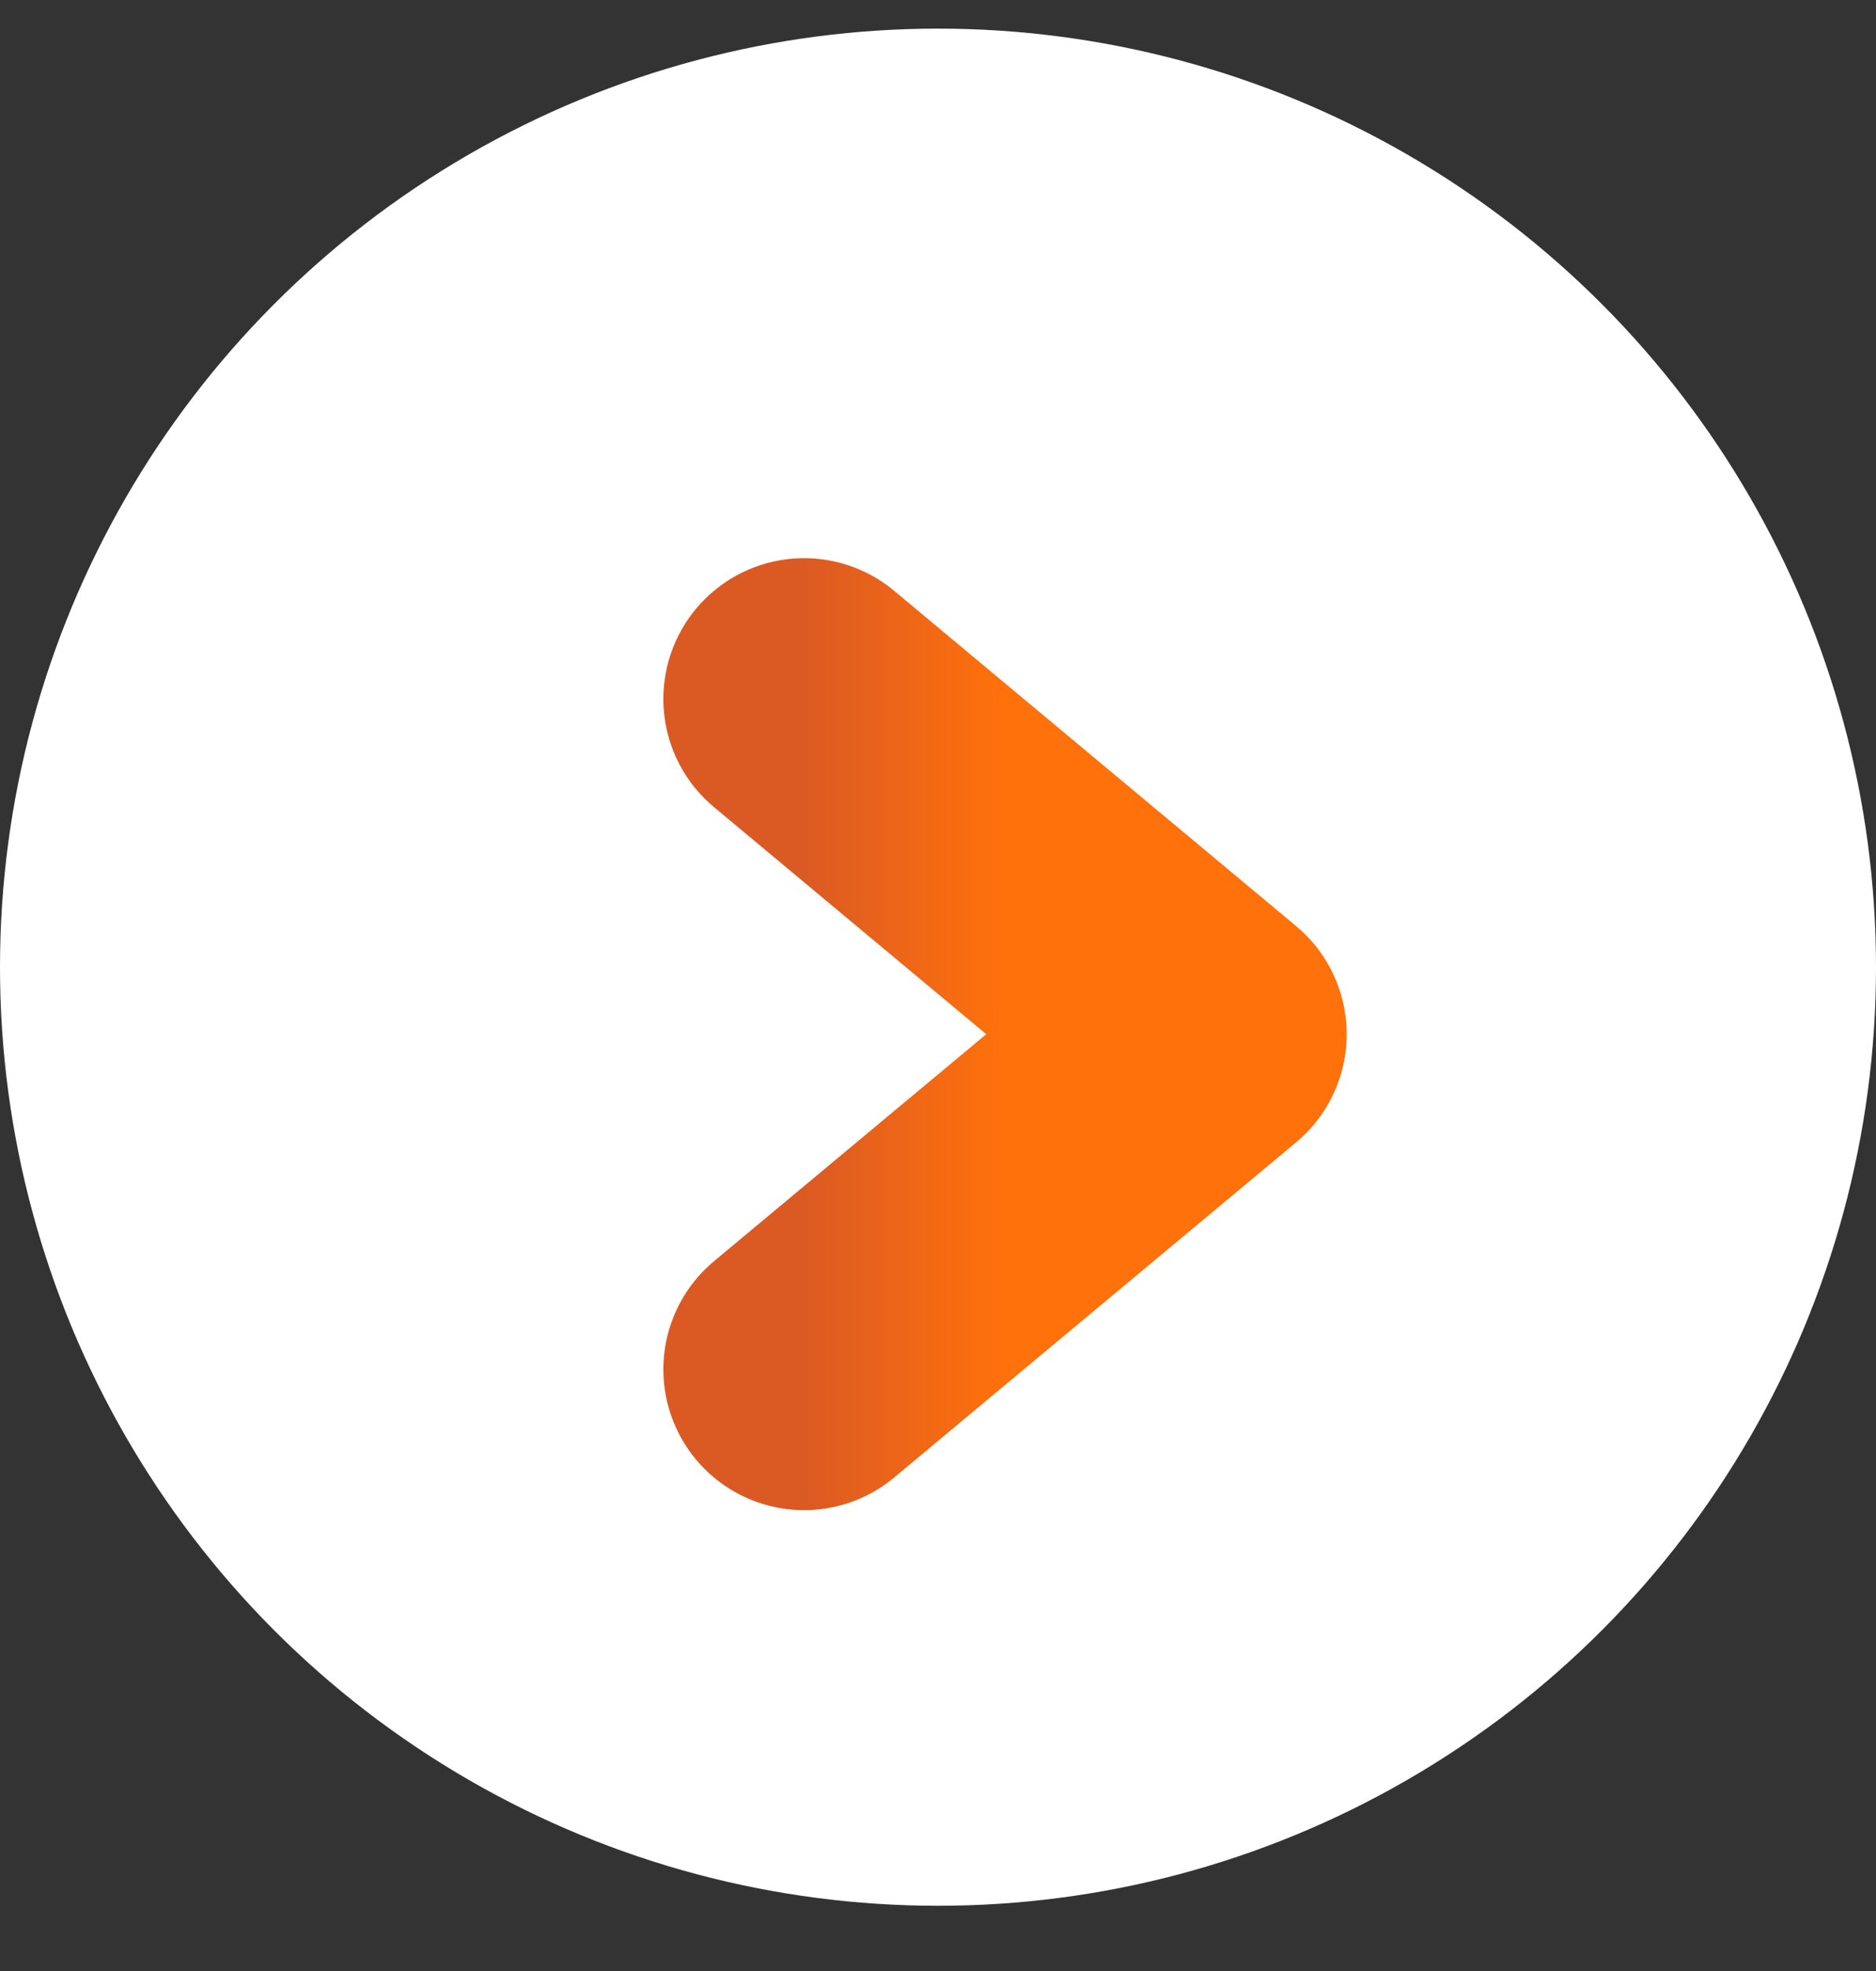 <svg width="20" height="21" viewBox="0 0 20 21" fill="none" xmlns="http://www.w3.org/2000/svg">
<rect x="0" y="0" width="20" height="21" fill="#333333" stroke="none"/>
<circle cx="10" cy="10.305" r="10" fill="white"/>
<path d="M8.572 14.59L12.857 11.019L8.572 7.447" stroke="url(#paint0_linear_1683_2770)" stroke-width="3" stroke-linecap="round" stroke-linejoin="round"/>
<defs>
<linearGradient id="paint0_linear_1683_2770" x1="10.715" y1="11.019" x2="8.572" y2="11.019" gradientUnits="userSpaceOnUse">
<stop stop-color="#FF710B"/>
<stop offset="1" stop-color="#DB5A23"/>
</linearGradient>
</defs>
</svg>
